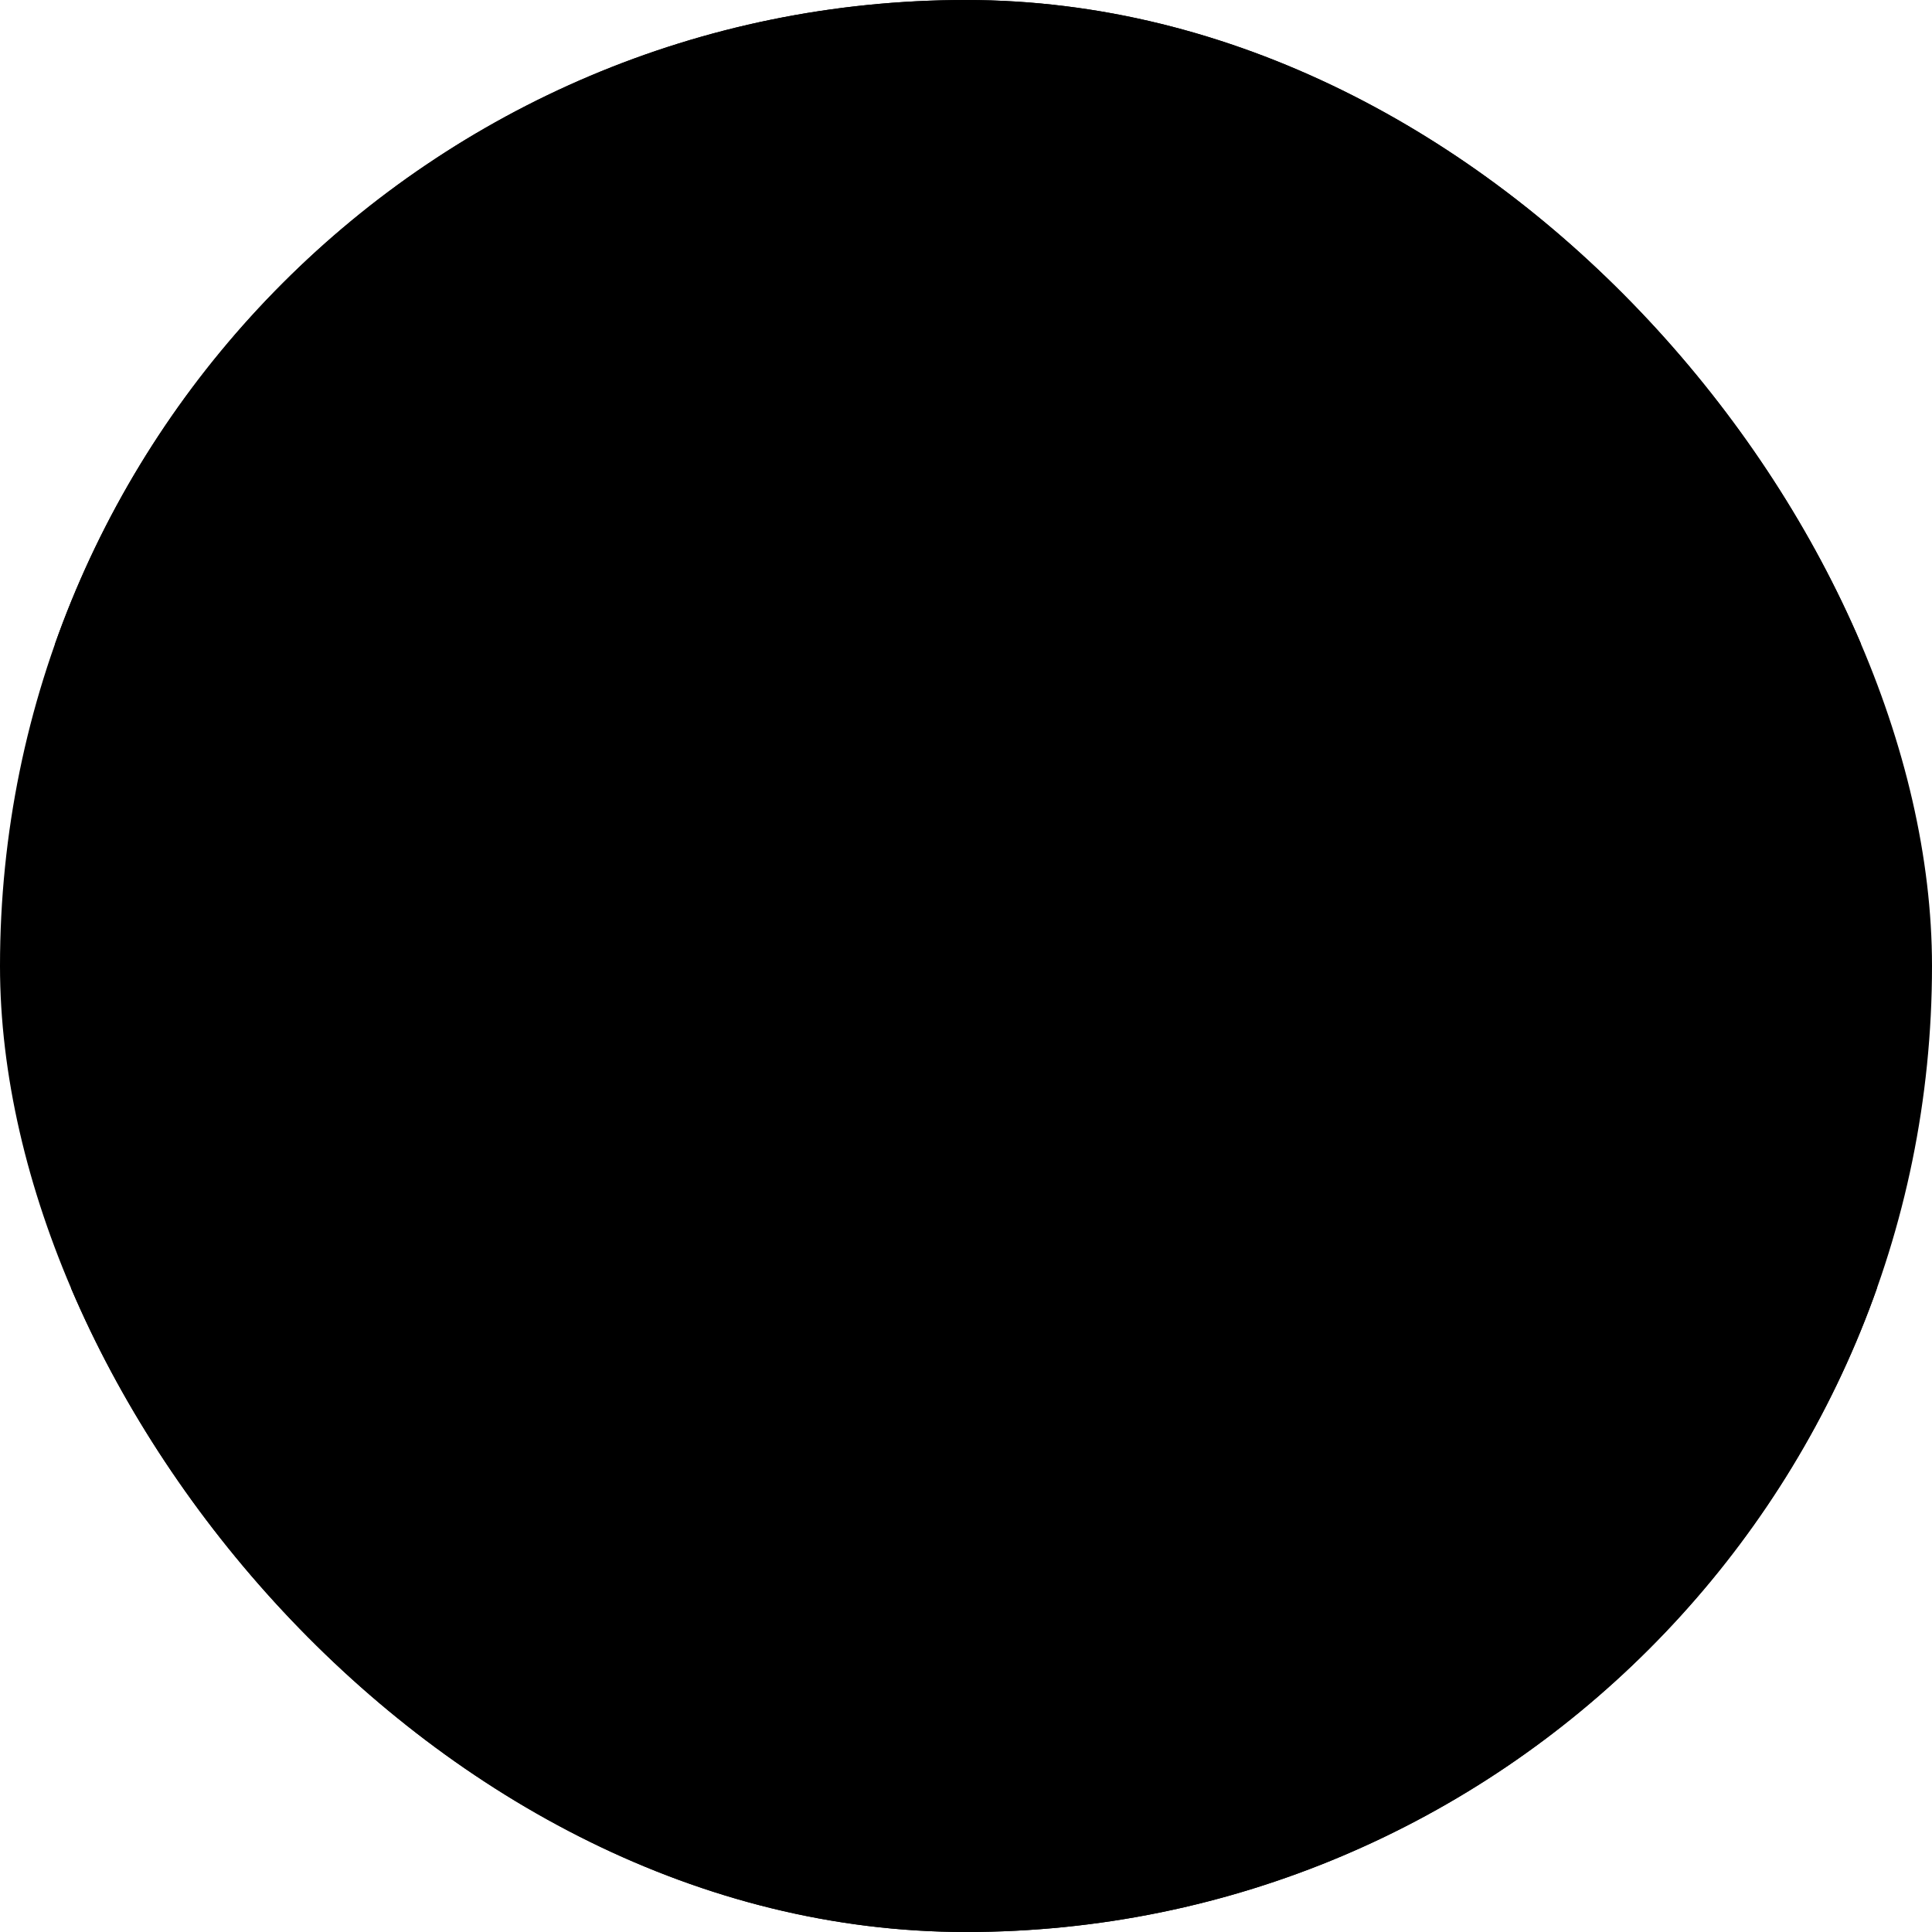 <svg width="32" height="32" viewBox="0 0 32 32" fill="none" xmlns="http://www.w3.org/2000/svg">
<g id="Icons/64X64/Flags/Germany">
<g clip-path="url(#clip0_6951_13002)">
<rect width="32" height="32" rx="16" fill="#F93939" style="fill:#F93939;fill:color(display-p3 0.975 0.223 0.223);fill-opacity:1;"/>
<path id="Vector" fill-rule="evenodd" clip-rule="evenodd" d="M-6.4 21.333H38.4V32H-6.4V21.333Z" fill="#FFDA2C" style="fill:#FFDA2C;fill:color(display-p3 1 0.857 0.171);fill-opacity:1;"/>
<path id="Vector_2" fill-rule="evenodd" clip-rule="evenodd" d="M-6.4 0H38.4V10.667H-6.4V0Z" fill="#151515" style="fill:#151515;fill:color(display-p3 0.083 0.083 0.083);fill-opacity:1;"/>
</g>
</g>
<defs>
<clipPath id="clip0_6951_13002">
<rect width="32" height="32" rx="16" fill="white" style="fill:white;fill-opacity:1;"/>
</clipPath>
</defs>
</svg>
